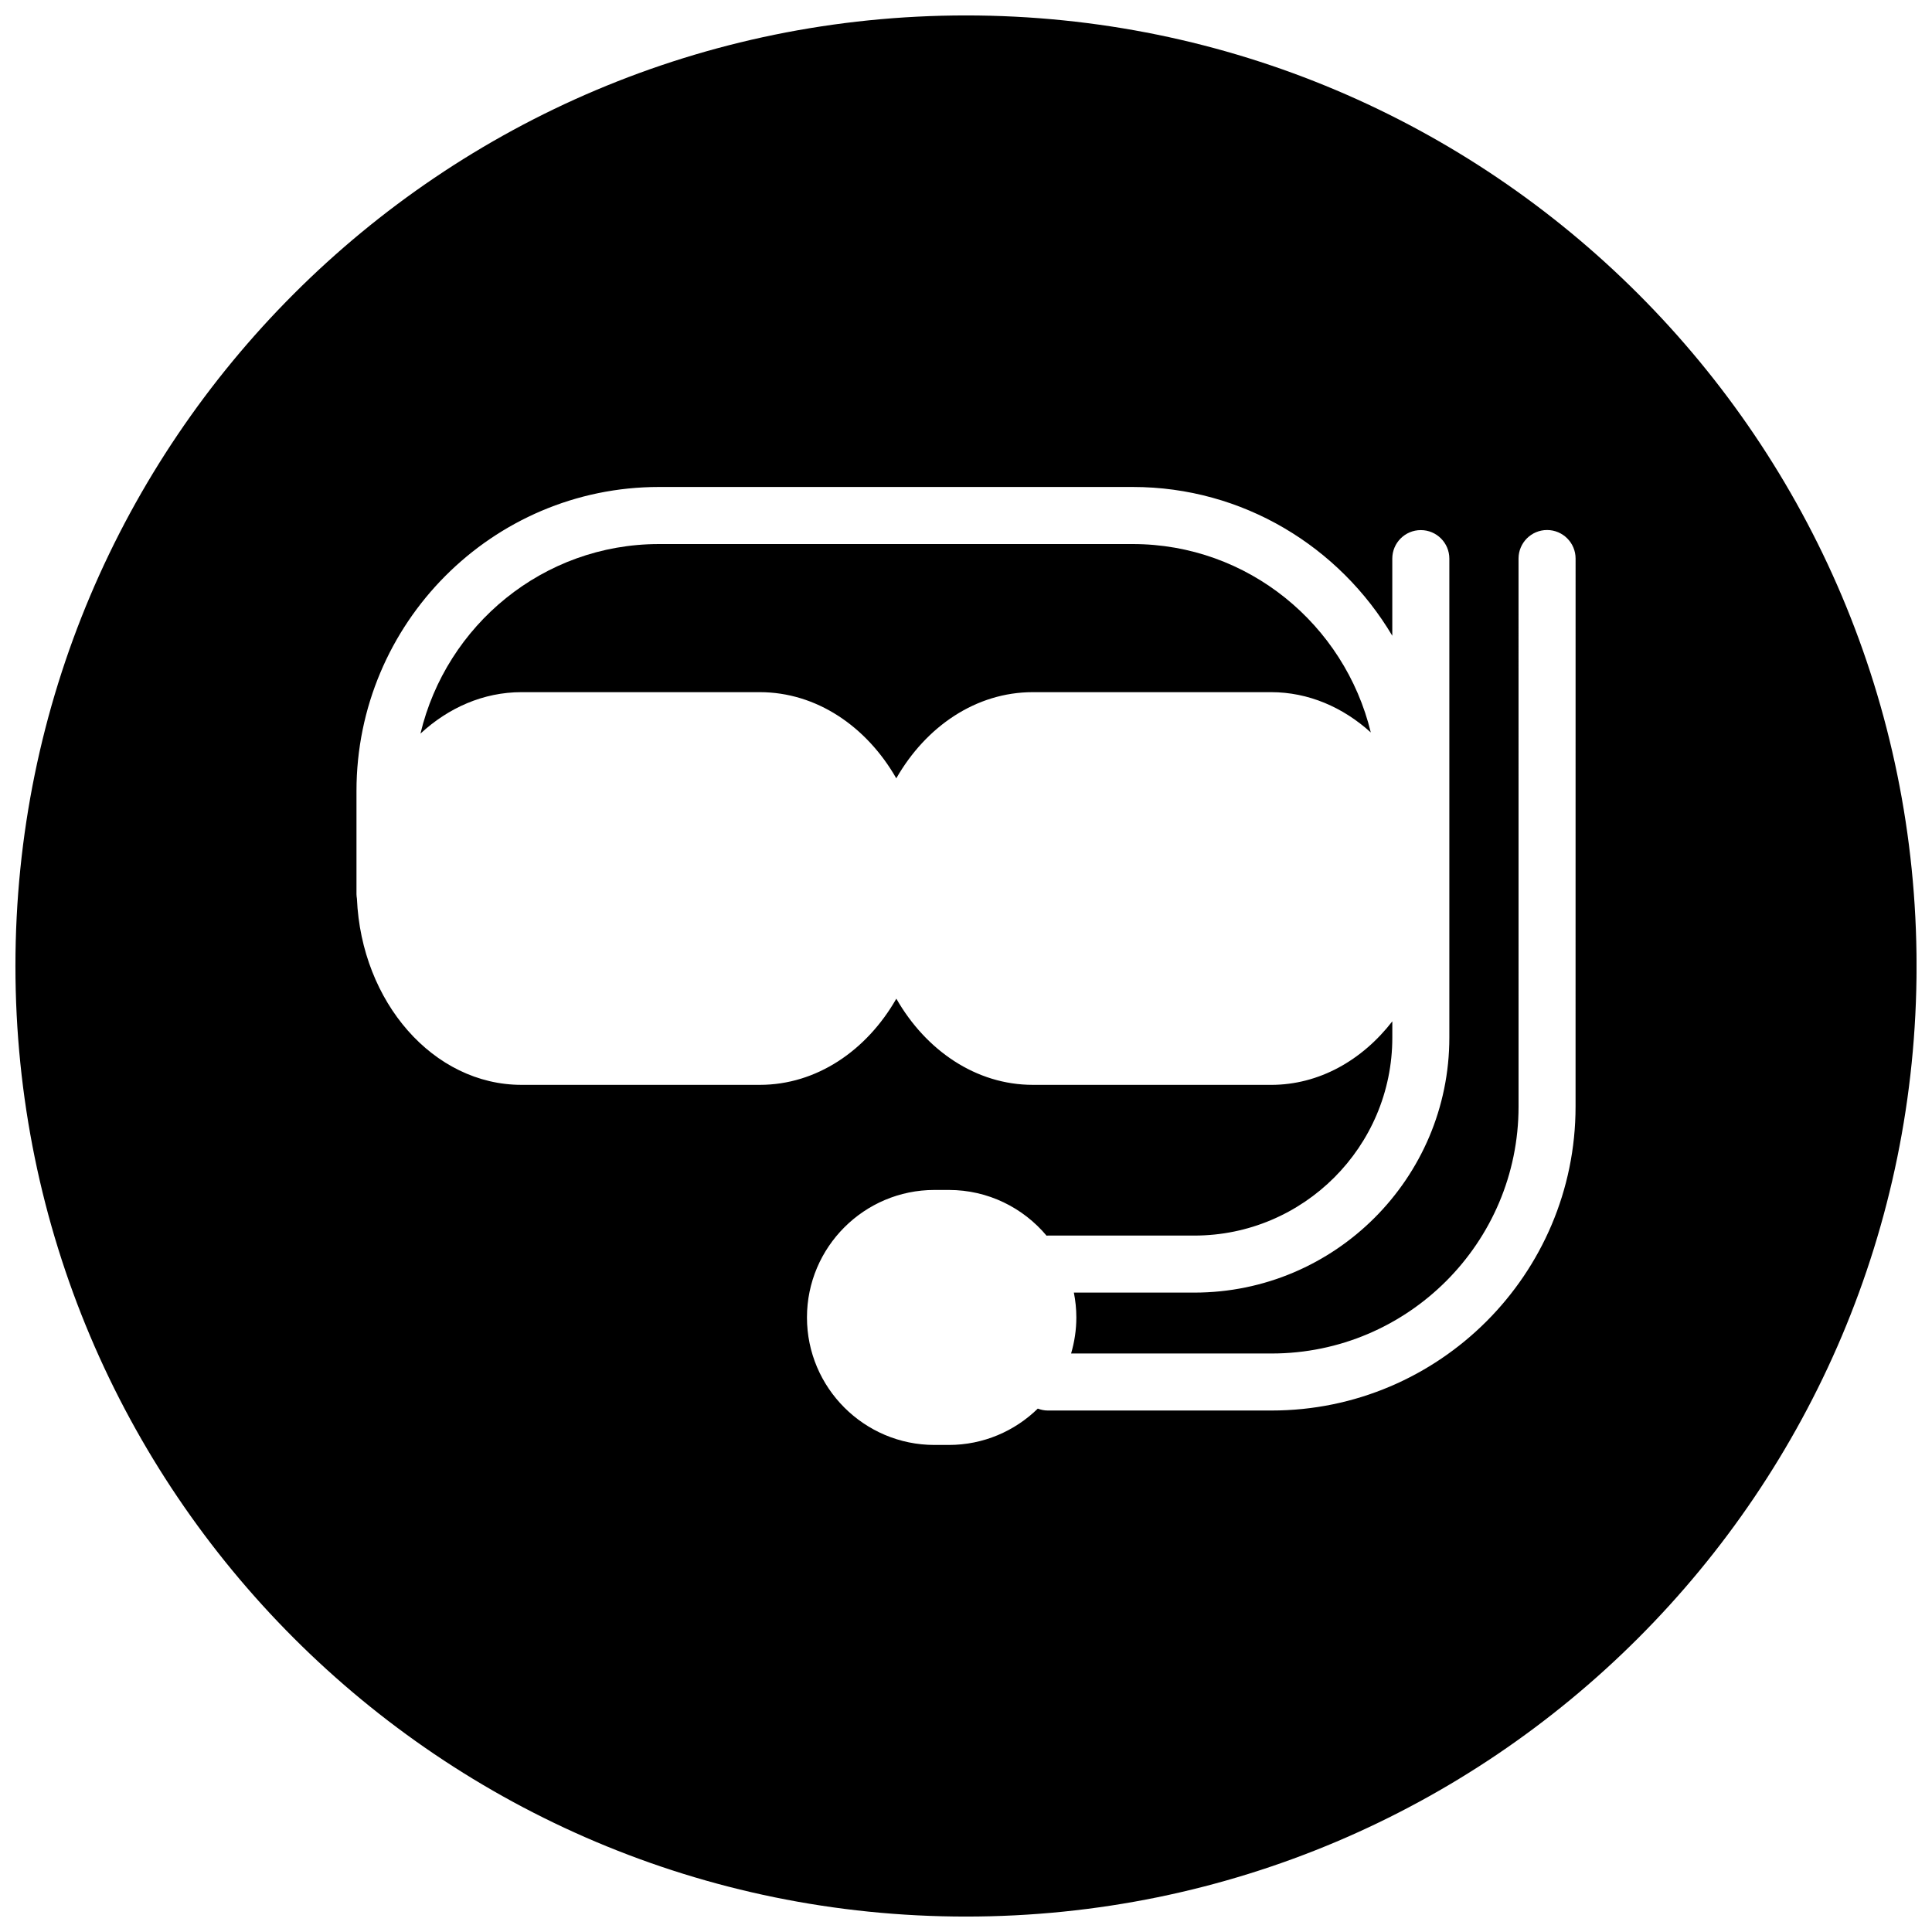 <?xml version="1.0" encoding="UTF-8"?>
<!-- Uploaded to: SVG Repo, www.svgrepo.com, Generator: SVG Repo Mixer Tools -->
<svg width="800px" height="800px" version="1.1" viewBox="144 144 512 512" xmlns="http://www.w3.org/2000/svg">
 <defs>
  <clipPath id="a">
   <path d="m148.09 148.09h503.81v503.81h-503.81z"/>
  </clipPath>
 </defs>
 <path d="m444.18 288.18h-125.55c-30.66 0-56.367 21.469-63.203 50.234 7.402-6.852 16.688-10.984 26.773-10.984h63.141c15.023 0 28.309 9.07 36.184 22.836 7.879-13.773 21.156-22.836 36.172-22.836h63.148c9.934 0 19.078 4.012 26.43 10.676-6.945-28.609-32.559-49.926-63.094-49.926z"/>
 <g clip-path="url(#a)">
  <path d="m400 148.09c-139.12 0-251.91 112.78-251.91 251.91 0 139.12 112.78 251.91 251.91 251.91 139.12 0 251.91-112.79 251.91-251.91-0.004-139.12-112.79-251.91-251.91-251.91zm161.54 289.17c0 44.41-36.133 80.543-80.551 80.543h-59.312c-0.938 0-1.824-0.191-2.648-0.508-6.09 5.949-14.41 9.633-23.578 9.633h-3.809c-18.625 0-33.789-15.164-33.789-33.789 0-18.633 15.164-33.789 33.789-33.789h3.809c10.395 0 19.699 4.719 25.902 12.121 0.109 0 0.227-0.031 0.332-0.031h38.82c28.934 0 52.473-23.539 52.473-52.465v-4.309c-8 10.324-19.41 16.836-32.113 16.836l-63.148-0.004c-15.023 0-28.301-9.07-36.18-22.836-7.875 13.77-21.148 22.836-36.18 22.836h-63.148c-23.363 0-42.441-21.91-43.621-49.359-0.055-0.379-0.117-0.762-0.117-1.16v-27.371c0-44.422 35.969-80.555 80.168-80.555h125.55c29.227 0 54.789 15.863 68.781 39.43v-20.441c0-4.176 3.387-7.559 7.559-7.559 4.172 0 7.559 3.379 7.559 7.559v126.93c0 37.262-30.32 67.582-67.586 67.582h-31.918c0.422 2.125 0.656 4.328 0.656 6.586 0 3.316-0.5 6.519-1.391 9.551h53.152c36.078 0 65.43-29.348 65.43-65.43l-0.004-145.24c0-4.172 3.387-7.559 7.559-7.559s7.559 3.387 7.559 7.559z"/>
 </g>
</svg>